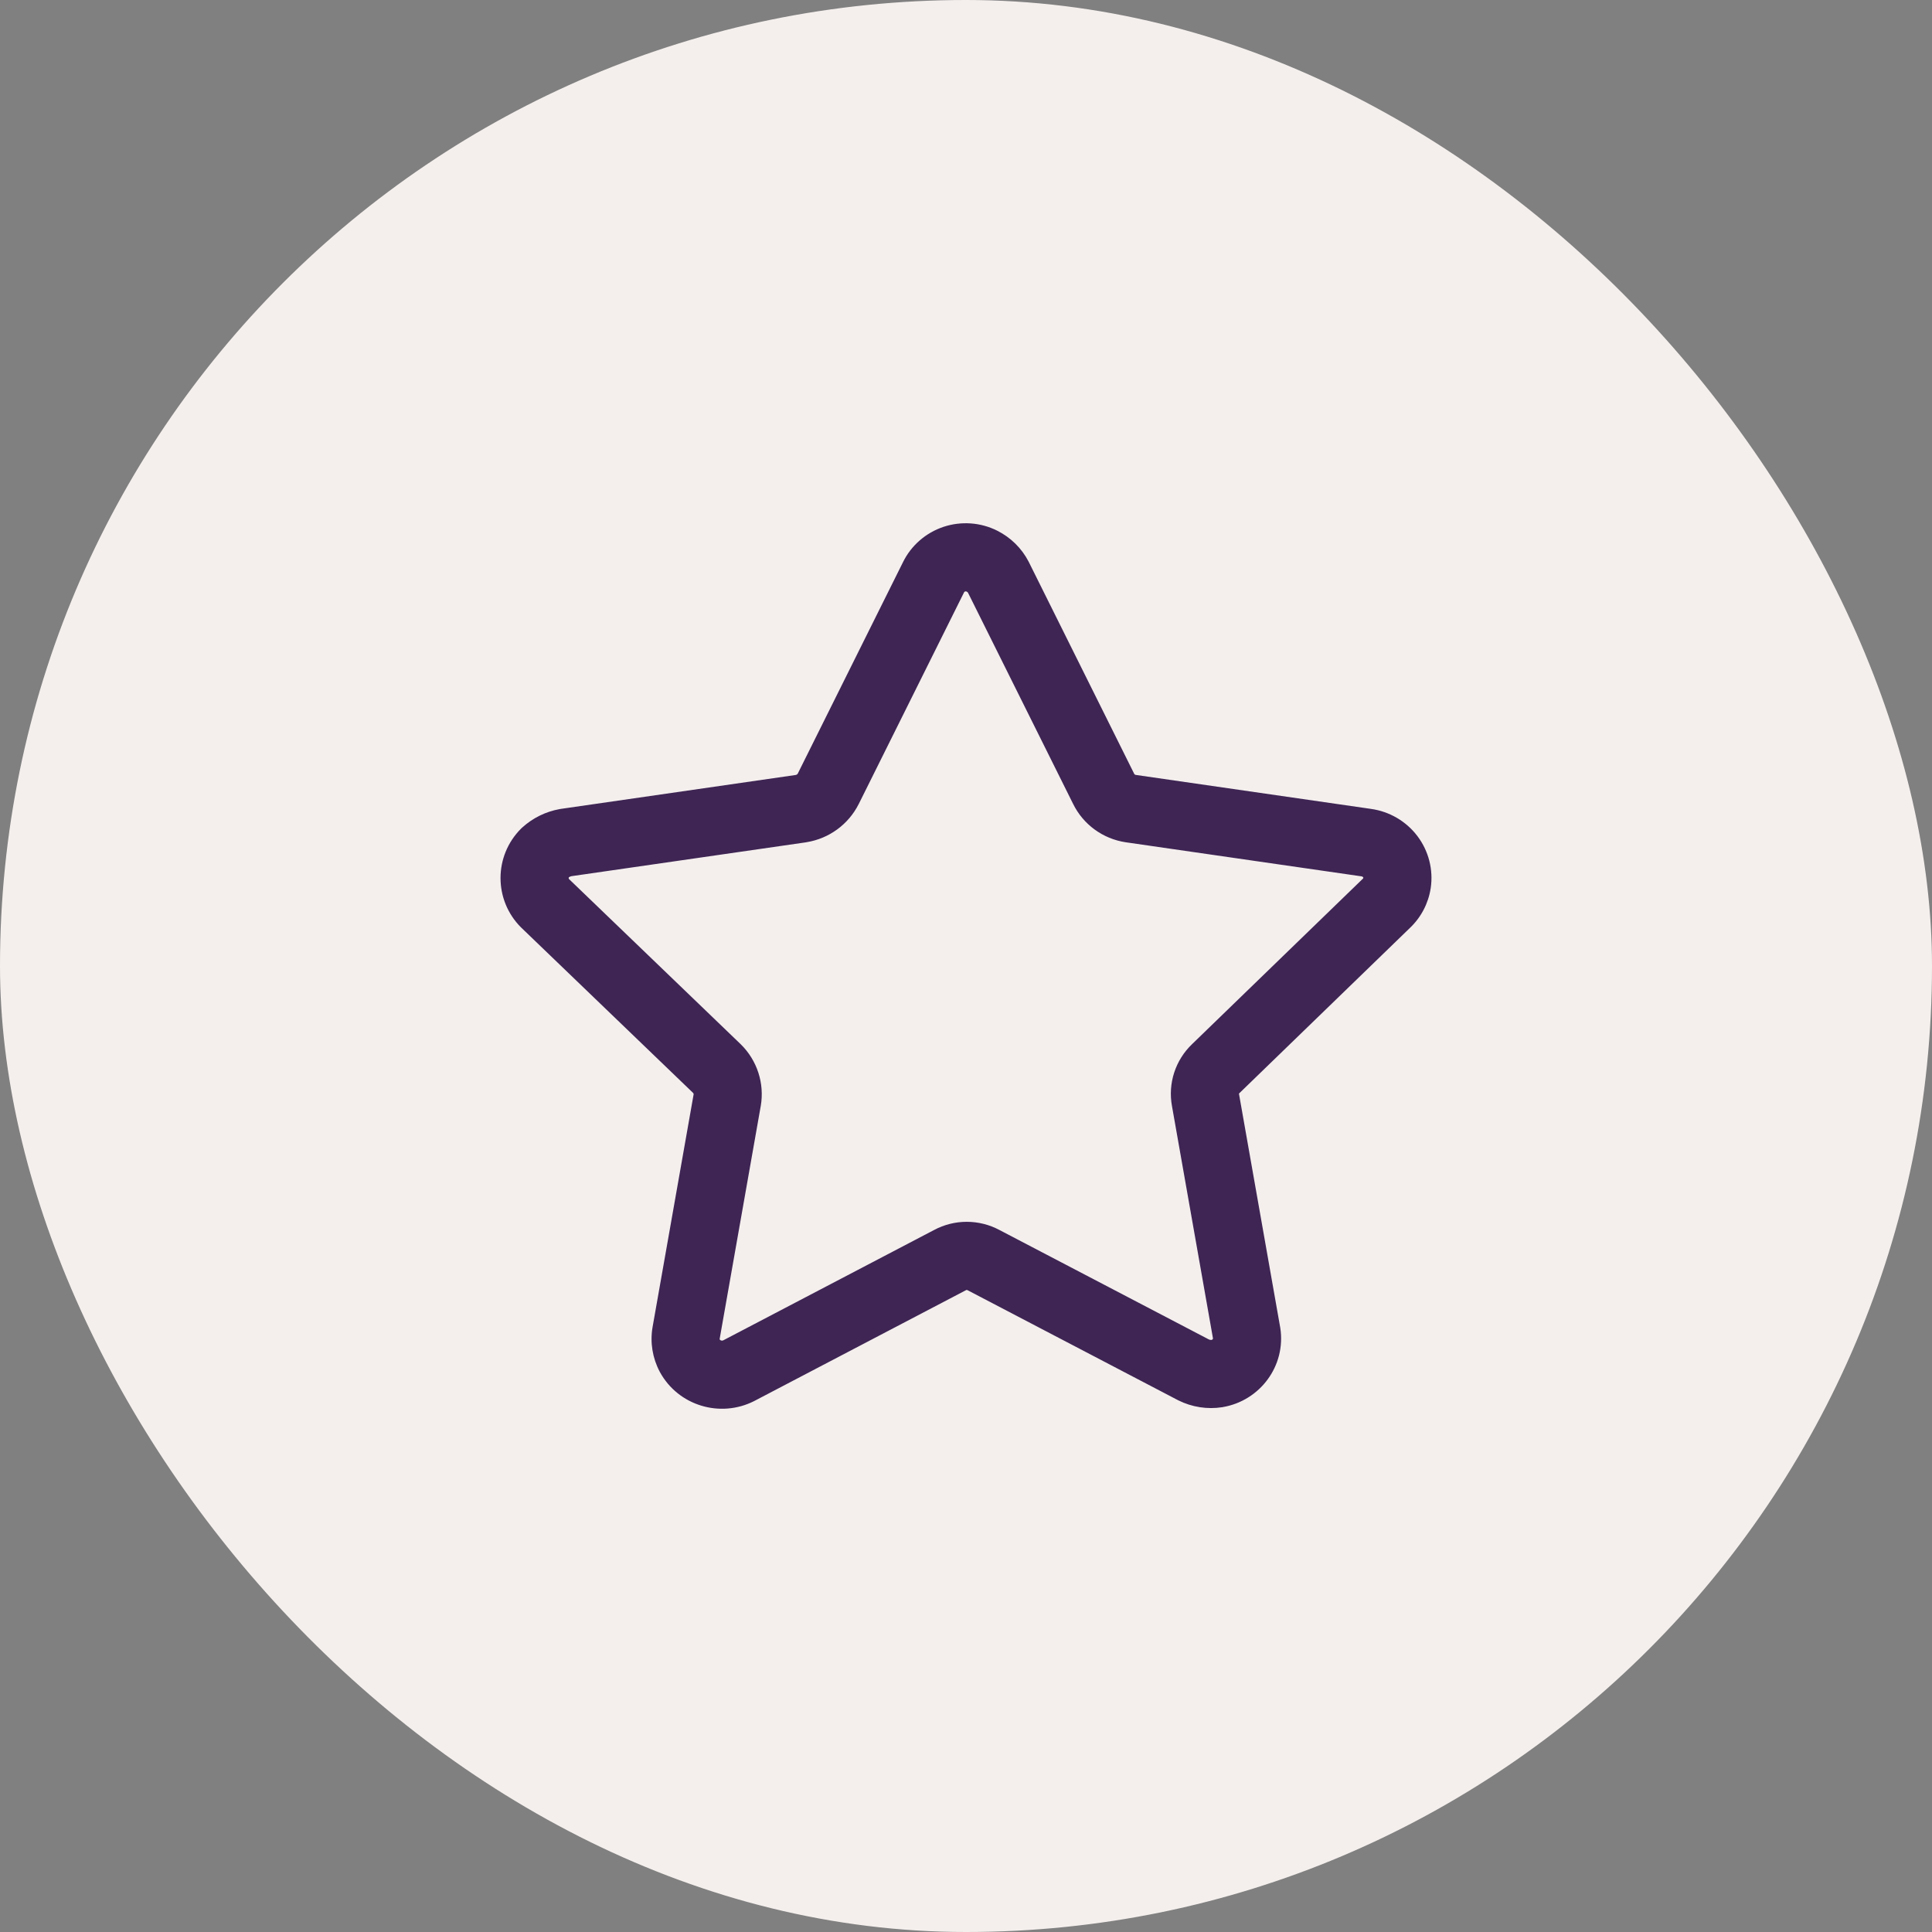 <svg width="60" height="60" viewBox="0 0 60 60" fill="none" xmlns="http://www.w3.org/2000/svg">
<rect x="0" y="0" width="60" height="60" fill="#808080" stroke="none"/>
<rect width="60" height="60" rx="30" fill="#F4EFED"/>
<path fill-rule="evenodd" clip-rule="evenodd" d="M30.021 18.372C30.006 18.365 29.988 18.363 29.97 18.369C29.954 18.374 29.945 18.385 29.942 18.392L29.937 18.401L26.67 24.967L26.669 24.968C26.351 25.603 25.747 26.042 25.051 26.155L25.032 26.159L17.744 27.211C17.715 27.218 17.689 27.23 17.666 27.245C17.665 27.247 17.664 27.249 17.664 27.25C17.662 27.256 17.66 27.262 17.66 27.269C17.66 27.275 17.662 27.282 17.664 27.287C17.666 27.291 17.668 27.297 17.674 27.303L23.005 32.431C23.512 32.928 23.747 33.643 23.626 34.347L23.625 34.351L22.351 41.573C22.349 41.583 22.35 41.593 22.354 41.603C22.362 41.614 22.375 41.624 22.395 41.63C22.418 41.637 22.44 41.636 22.46 41.626L29.004 38.201C29.64 37.859 30.407 37.859 31.043 38.201L37.545 41.599C37.569 41.61 37.597 41.615 37.625 41.613C37.643 41.608 37.654 41.599 37.662 41.589C37.666 41.583 37.668 41.578 37.669 41.574C37.67 41.572 37.67 41.569 37.67 41.565L36.398 34.357C36.265 33.645 36.504 32.919 37.025 32.423L42.33 27.284C42.336 27.278 42.339 27.272 42.34 27.267C42.34 27.26 42.339 27.25 42.331 27.241C42.323 27.23 42.307 27.219 42.285 27.216L42.277 27.215L34.957 26.157C34.253 26.051 33.64 25.607 33.325 24.963L30.064 18.411C30.056 18.397 30.043 18.383 30.023 18.373L30.021 18.372ZM30.97 16.481C30.451 16.221 29.85 16.179 29.3 16.362C28.752 16.546 28.296 16.94 28.041 17.463L24.777 24.022C24.777 24.022 24.777 24.022 24.777 24.022C24.767 24.041 24.746 24.06 24.715 24.067L17.417 25.121C17.405 25.123 17.393 25.125 17.381 25.127C16.947 25.205 16.543 25.404 16.217 25.701C16.205 25.712 16.194 25.723 16.182 25.734C15.332 26.583 15.332 27.954 16.182 28.803L16.197 28.817L21.526 33.943C21.54 33.958 21.543 33.974 21.541 33.987C21.541 33.987 21.541 33.987 21.541 33.987L20.266 41.215L20.264 41.227C20.186 41.696 20.265 42.177 20.487 42.597L20.494 42.61C21.064 43.655 22.365 44.045 23.418 43.513L29.991 40.072L30.005 40.065C30.01 40.062 30.016 40.06 30.024 40.06C30.031 40.06 30.037 40.062 30.042 40.065L36.578 43.481L36.596 43.49C37.017 43.7 37.493 43.774 37.957 43.702L37.973 43.699C39.133 43.502 39.943 42.417 39.76 41.237L39.756 41.215L38.48 33.983L38.477 33.969C38.477 33.967 38.477 33.966 38.478 33.964C38.478 33.962 38.48 33.959 38.484 33.955L43.785 28.819C44.13 28.492 44.359 28.058 44.431 27.586L44.432 27.582C44.518 27.006 44.366 26.422 44.015 25.96C43.664 25.5 43.146 25.2 42.576 25.121C42.575 25.12 42.573 25.12 42.571 25.12L35.274 24.066C35.274 24.066 35.273 24.066 35.273 24.066C35.246 24.061 35.231 24.046 35.225 24.034L31.953 17.459L31.947 17.446C31.732 17.028 31.388 16.691 30.97 16.481Z" fill="#3E2554"/>
</svg>
